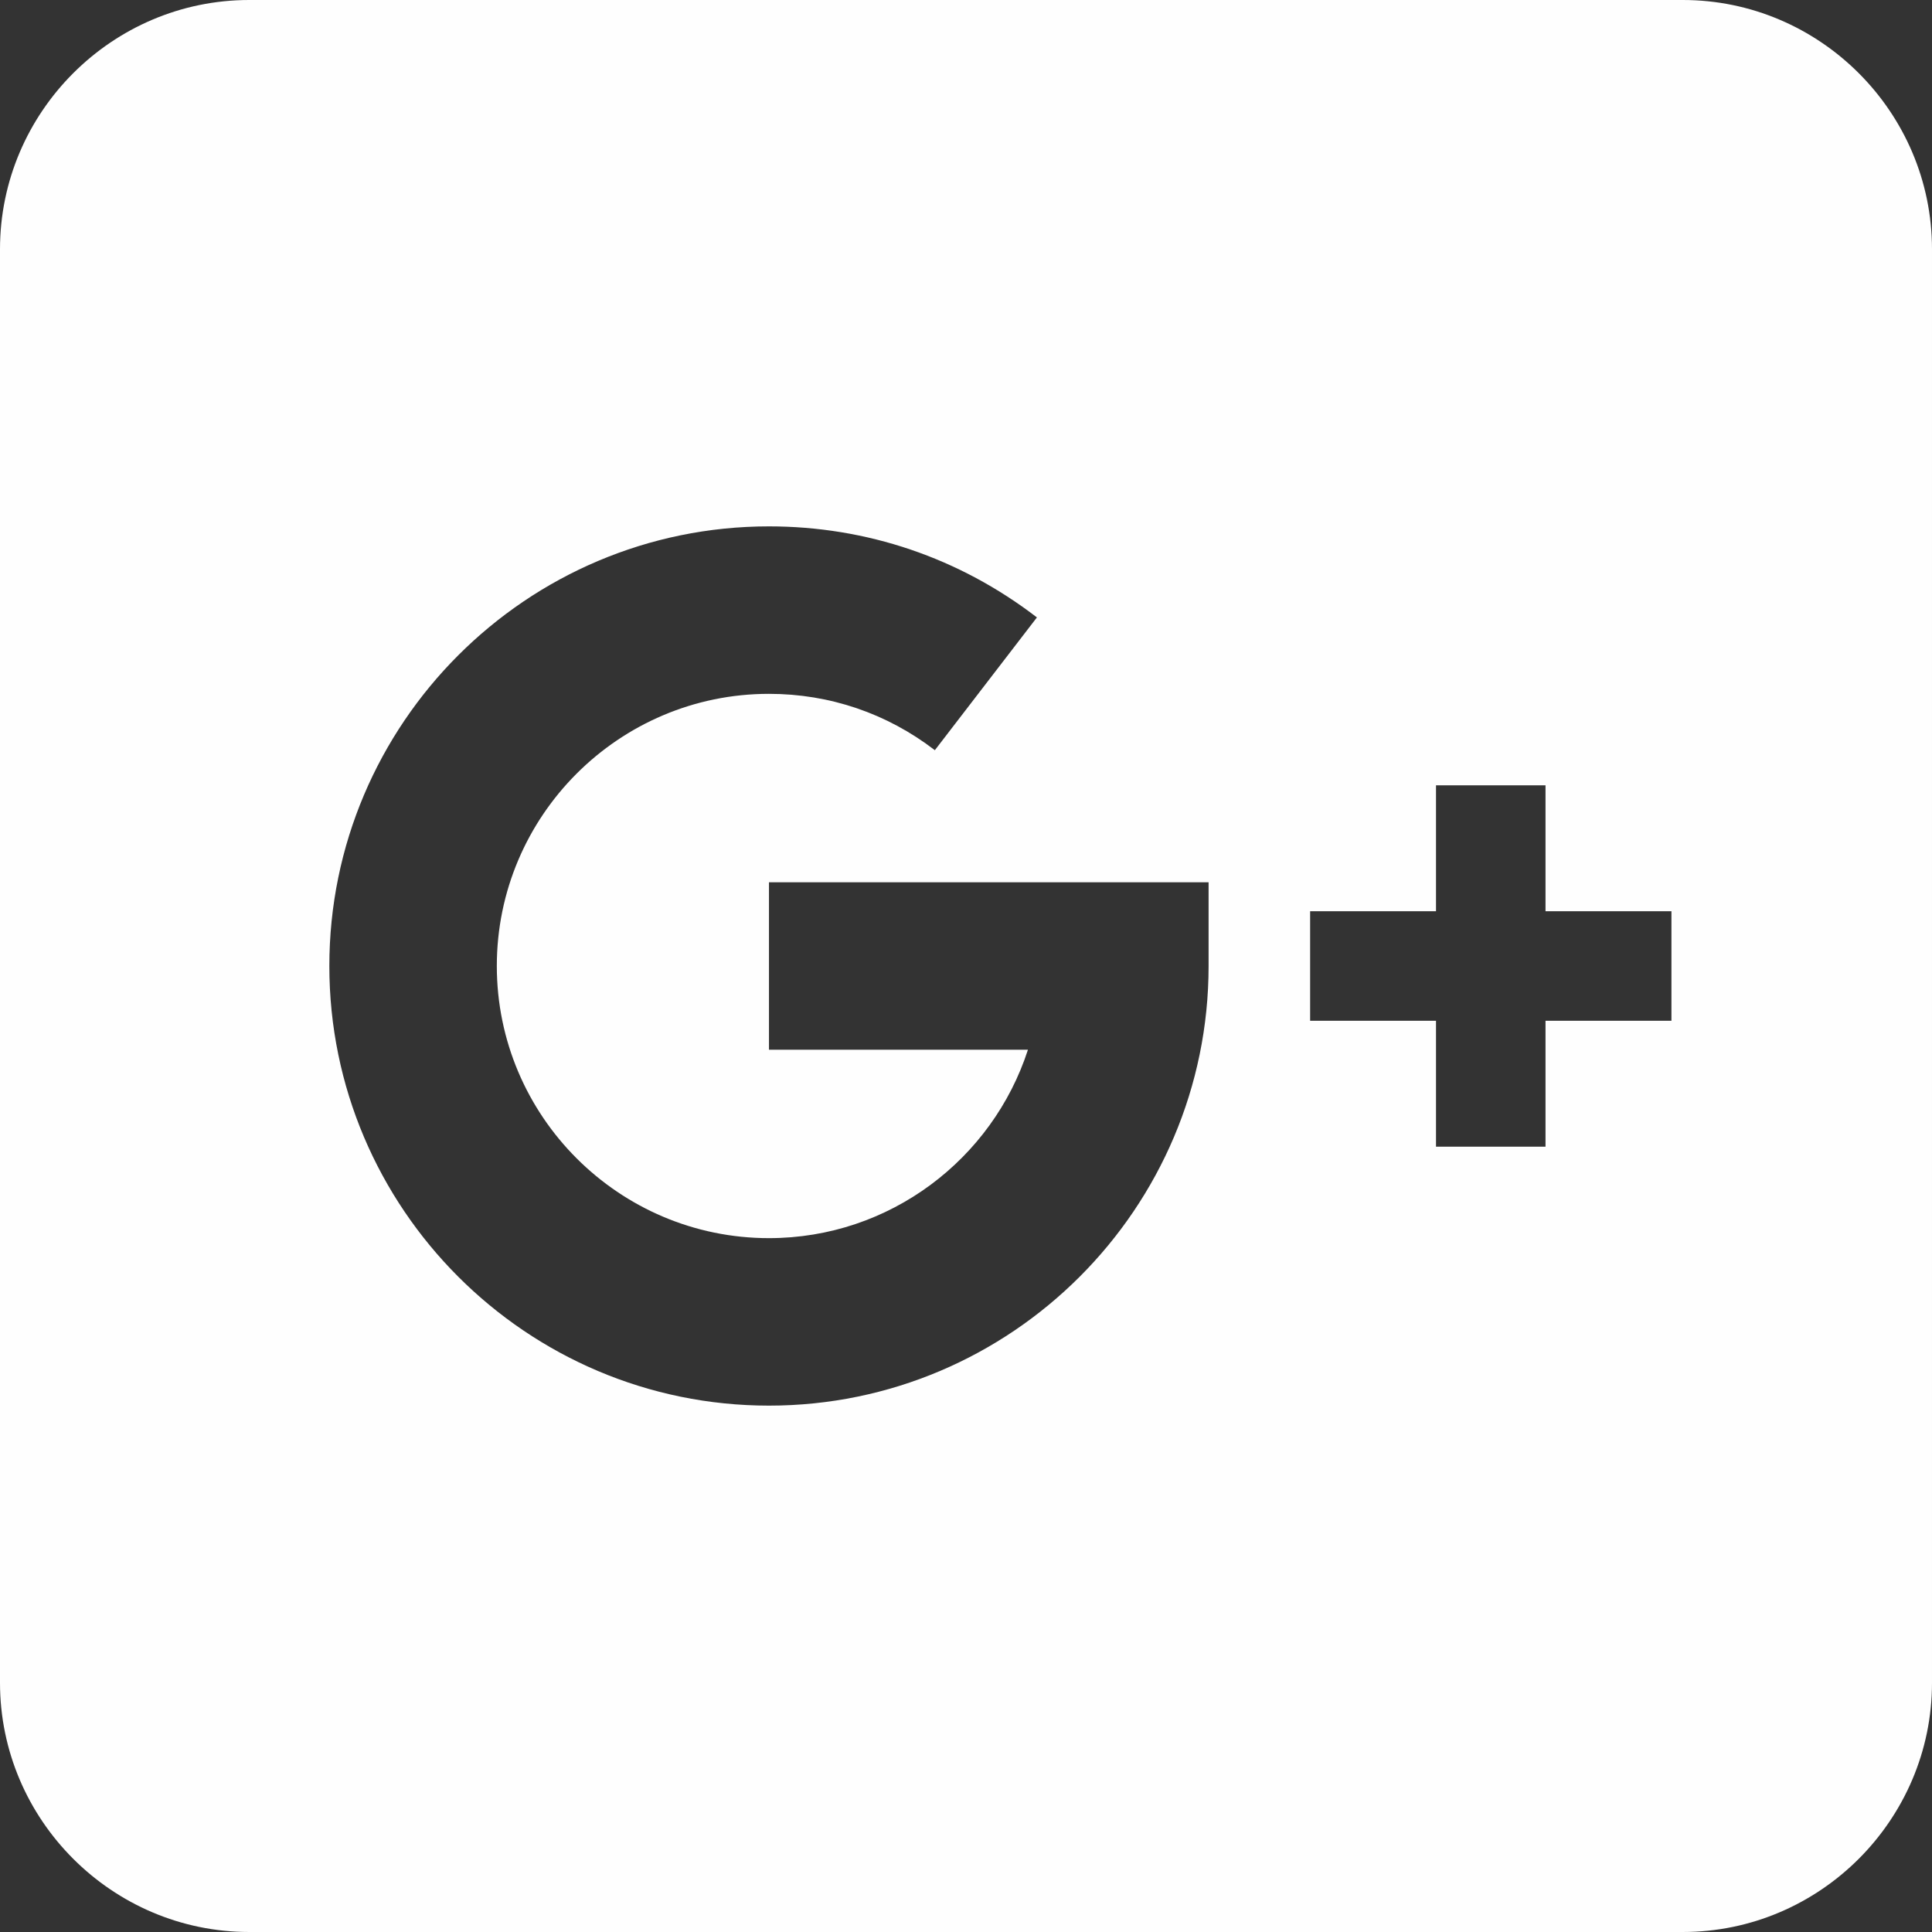 <?xml version="1.0" encoding="UTF-8"?>
<!DOCTYPE svg PUBLIC "-//W3C//DTD SVG 1.1//EN" "http://www.w3.org/Graphics/SVG/1.1/DTD/svg11.dtd">
<!-- Creator: CorelDRAW X7 -->
<svg xmlns="http://www.w3.org/2000/svg" xml:space="preserve" width="2480px" height="2480px" version="1.1" style="shape-rendering:geometricPrecision; text-rendering:geometricPrecision; image-rendering:optimizeQuality; fill-rule:evenodd; clip-rule:evenodd"
viewBox="0 0 2480000 2480000"
 xmlns:xlink="http://www.w3.org/1999/xlink">
 <rect x="0" y="0" width="2480000" height="2480000" fill="#333333" stroke="none"/>
 <defs>
  <style type="text/css">
   <![CDATA[
    .fil0 {fill:#FEFEFE}
   ]]>
  </style>
 </defs>
 <g id="Capa_x0020_1">
  <g id="_288235712">
  </g>
  <g id="_288235928">
  </g>
  <g id="_288236024">
  </g>
  <g id="_288235472">
  </g>
  <g id="_288235304">
  </g>
  <g id="_288234776">
  </g>
  <g id="_288234920">
  </g>
  <g id="_288235136">
  </g>
  <g id="_288235112">
  </g>
  <g id="_288234296">
  </g>
  <g id="_288234560">
  </g>
  <g id="_288234464">
  </g>
  <g id="_288234656">
  </g>
  <g id="_288234416">
  </g>
  <g id="_288233336">
  </g>
  <path class="fil0" d="M319894 0l1840212 0c175944,0 319894,143953 319894,319894l0 1840212c0,175944 -143950,319894 -319894,319894l-1840212 0c-175942,0 -319894,-143950 -319894,-319894l0 -1840212c0,-175942 143953,-319894 319894,-319894zm1231515 1240000c0,311173 -253151,564324 -564323,564324 -311173,0 -564324,-253151 -564324,-564324 0,-311173 253151,-564324 564323,-564324 125543,0 244483,40413 343953,116876l-131023 170432c-61560,-47323 -135193,-72337 -212930,-72337 -192628,0 -349342,156714 -349342,349342 0,192630 156713,349343 349342,349343 155146,0 286993,-101657 332433,-241857l-332433 -1 0 -214971 564325 0 0 107497 -1 0zm594129 70274l-161651 0 0 161673 -140570 0 0 -161673 -161584 0 0 -140560 161584 0 0 -161661 140570 0 0 161673 161651 0 0 140547 0 1z"/>
 </g>
</svg>
